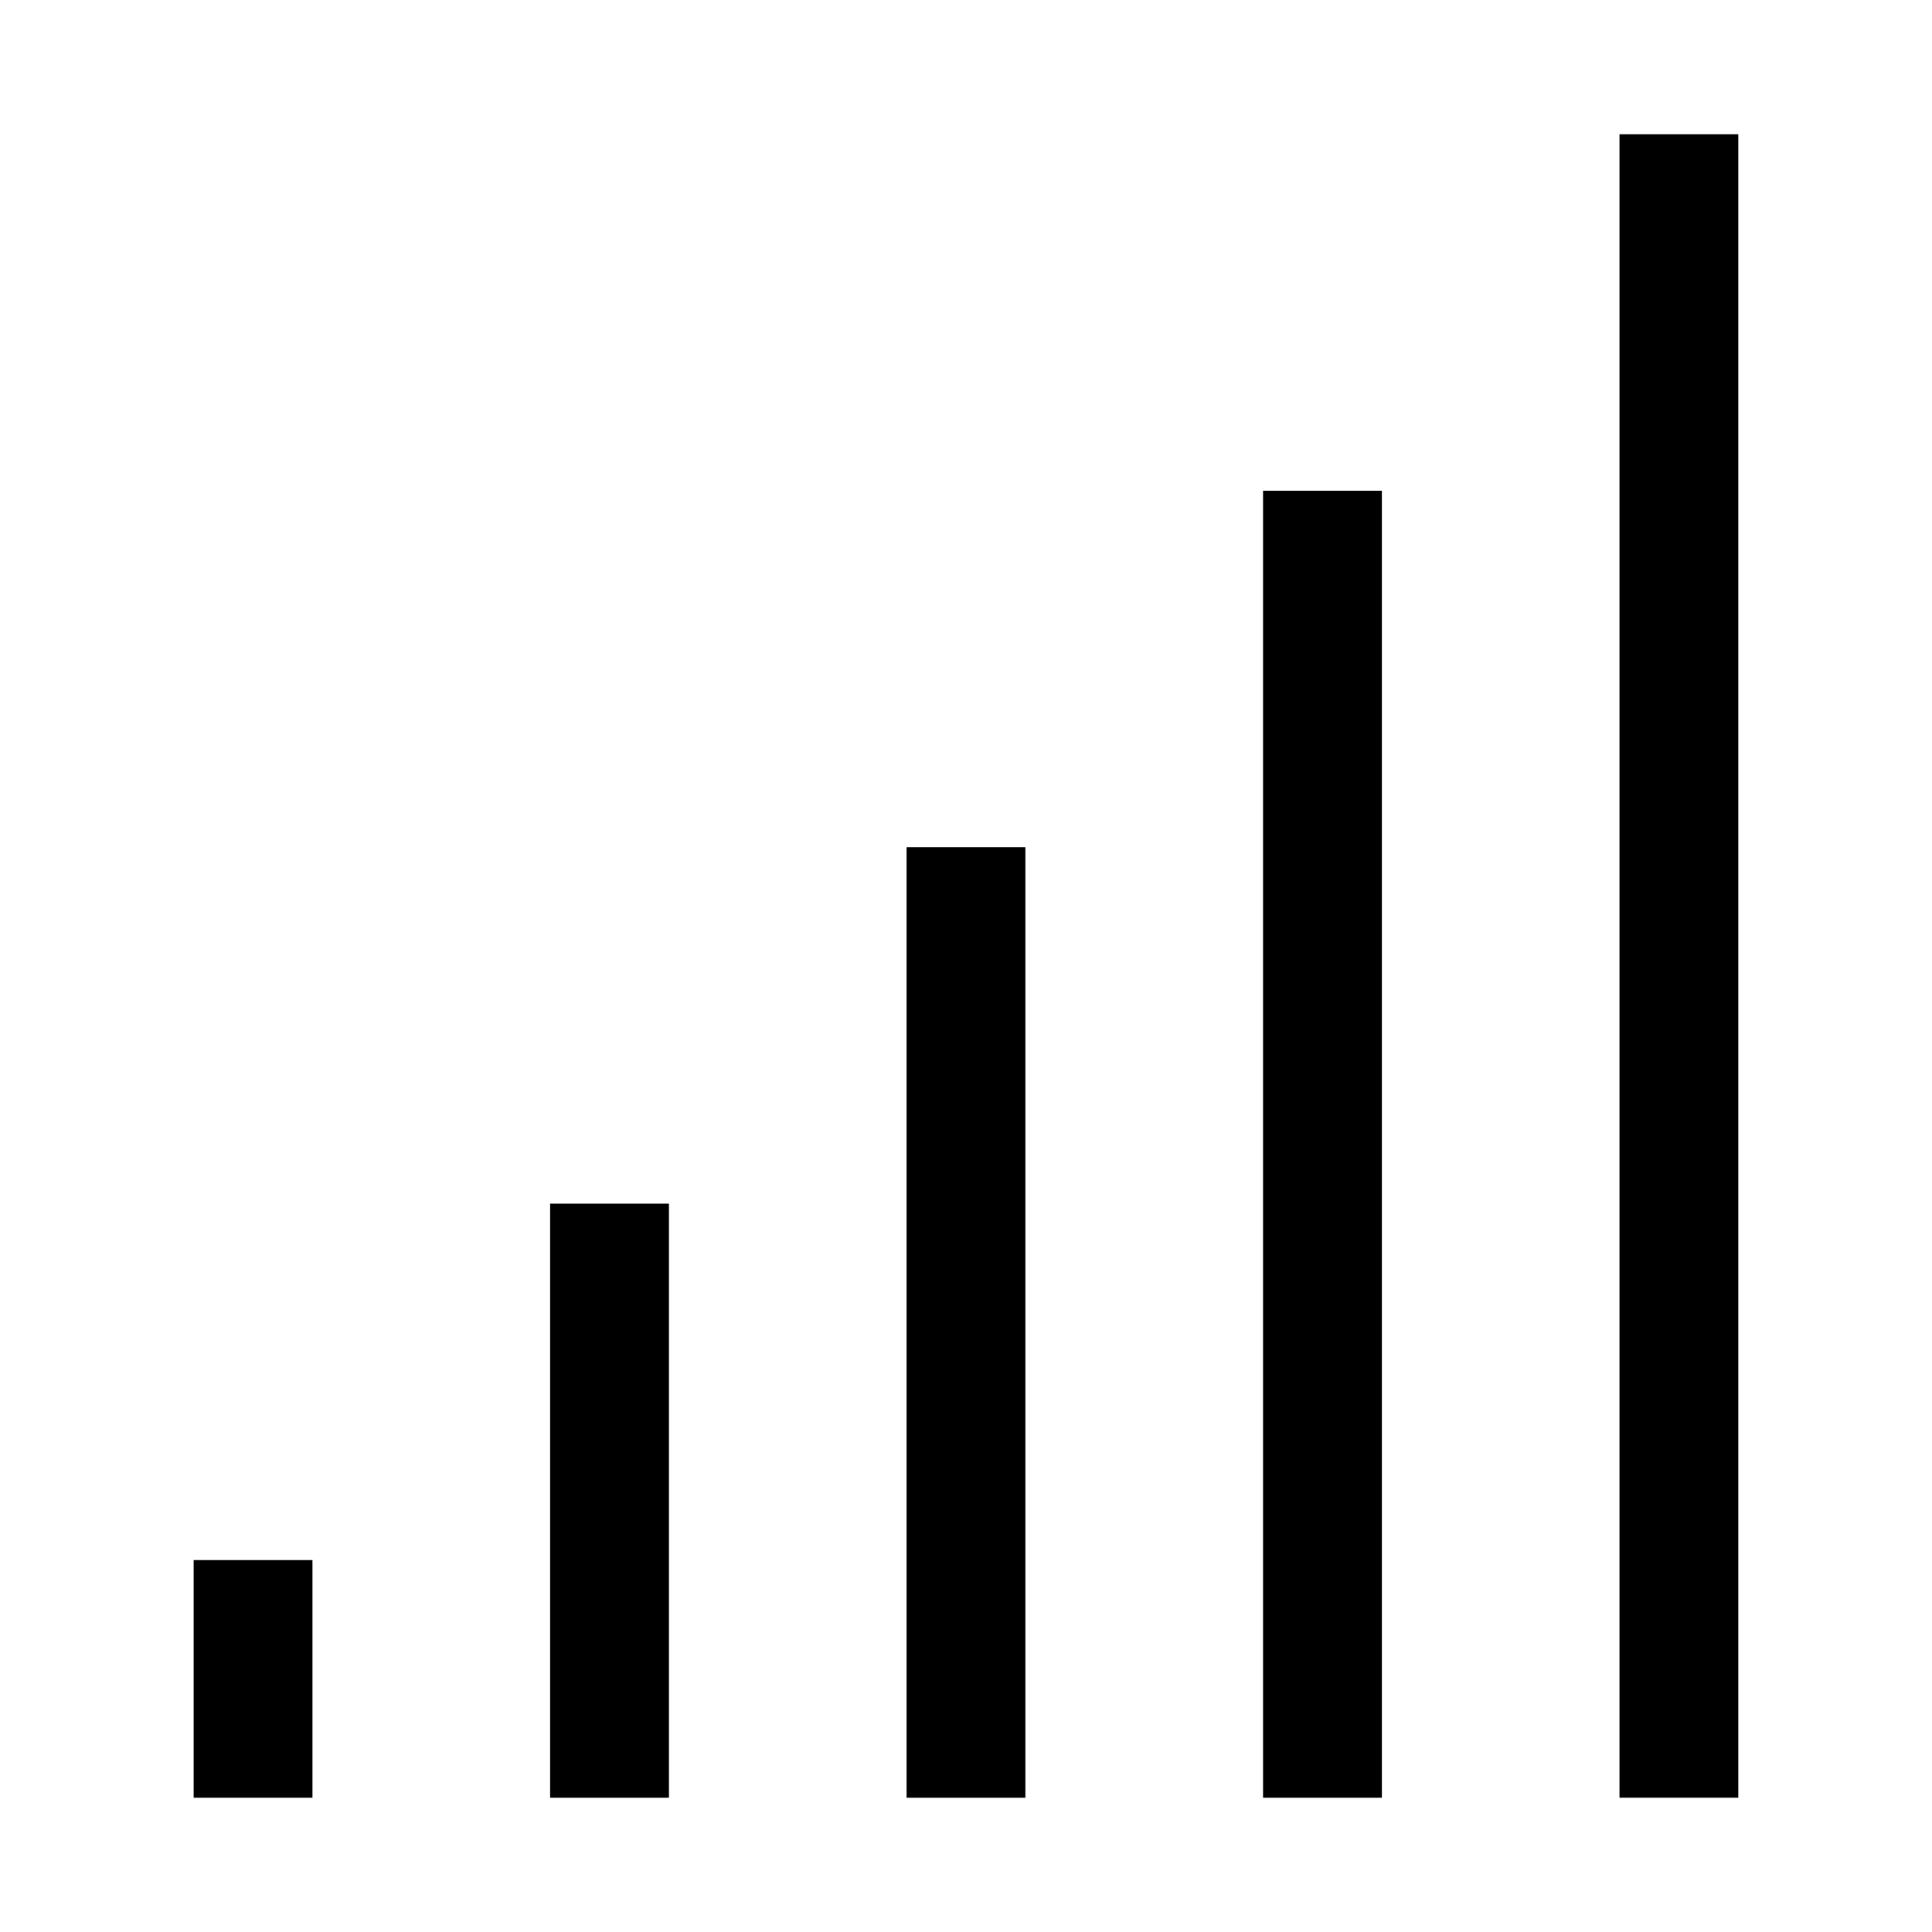 <?xml version="1.0" encoding="UTF-8"?>
<!-- Uploaded to: SVG Repo, www.svgrepo.com, Generator: SVG Repo Mixer Tools -->
<svg fill="#000000" width="800px" height="800px" version="1.1" viewBox="144 144 512 512" xmlns="http://www.w3.org/2000/svg">
 <g>
  <path d="m573.18 179.58h31.488v440.83h-31.488z"/>
  <path d="m478.72 274.05h31.488v346.37h-31.488z"/>
  <path d="m384.25 368.51h31.488v251.91h-31.488z"/>
  <path d="m289.79 462.98h31.488v157.44h-31.488z"/>
  <path d="m195.32 557.44h31.488v62.977h-31.488z"/>
 </g>
</svg>